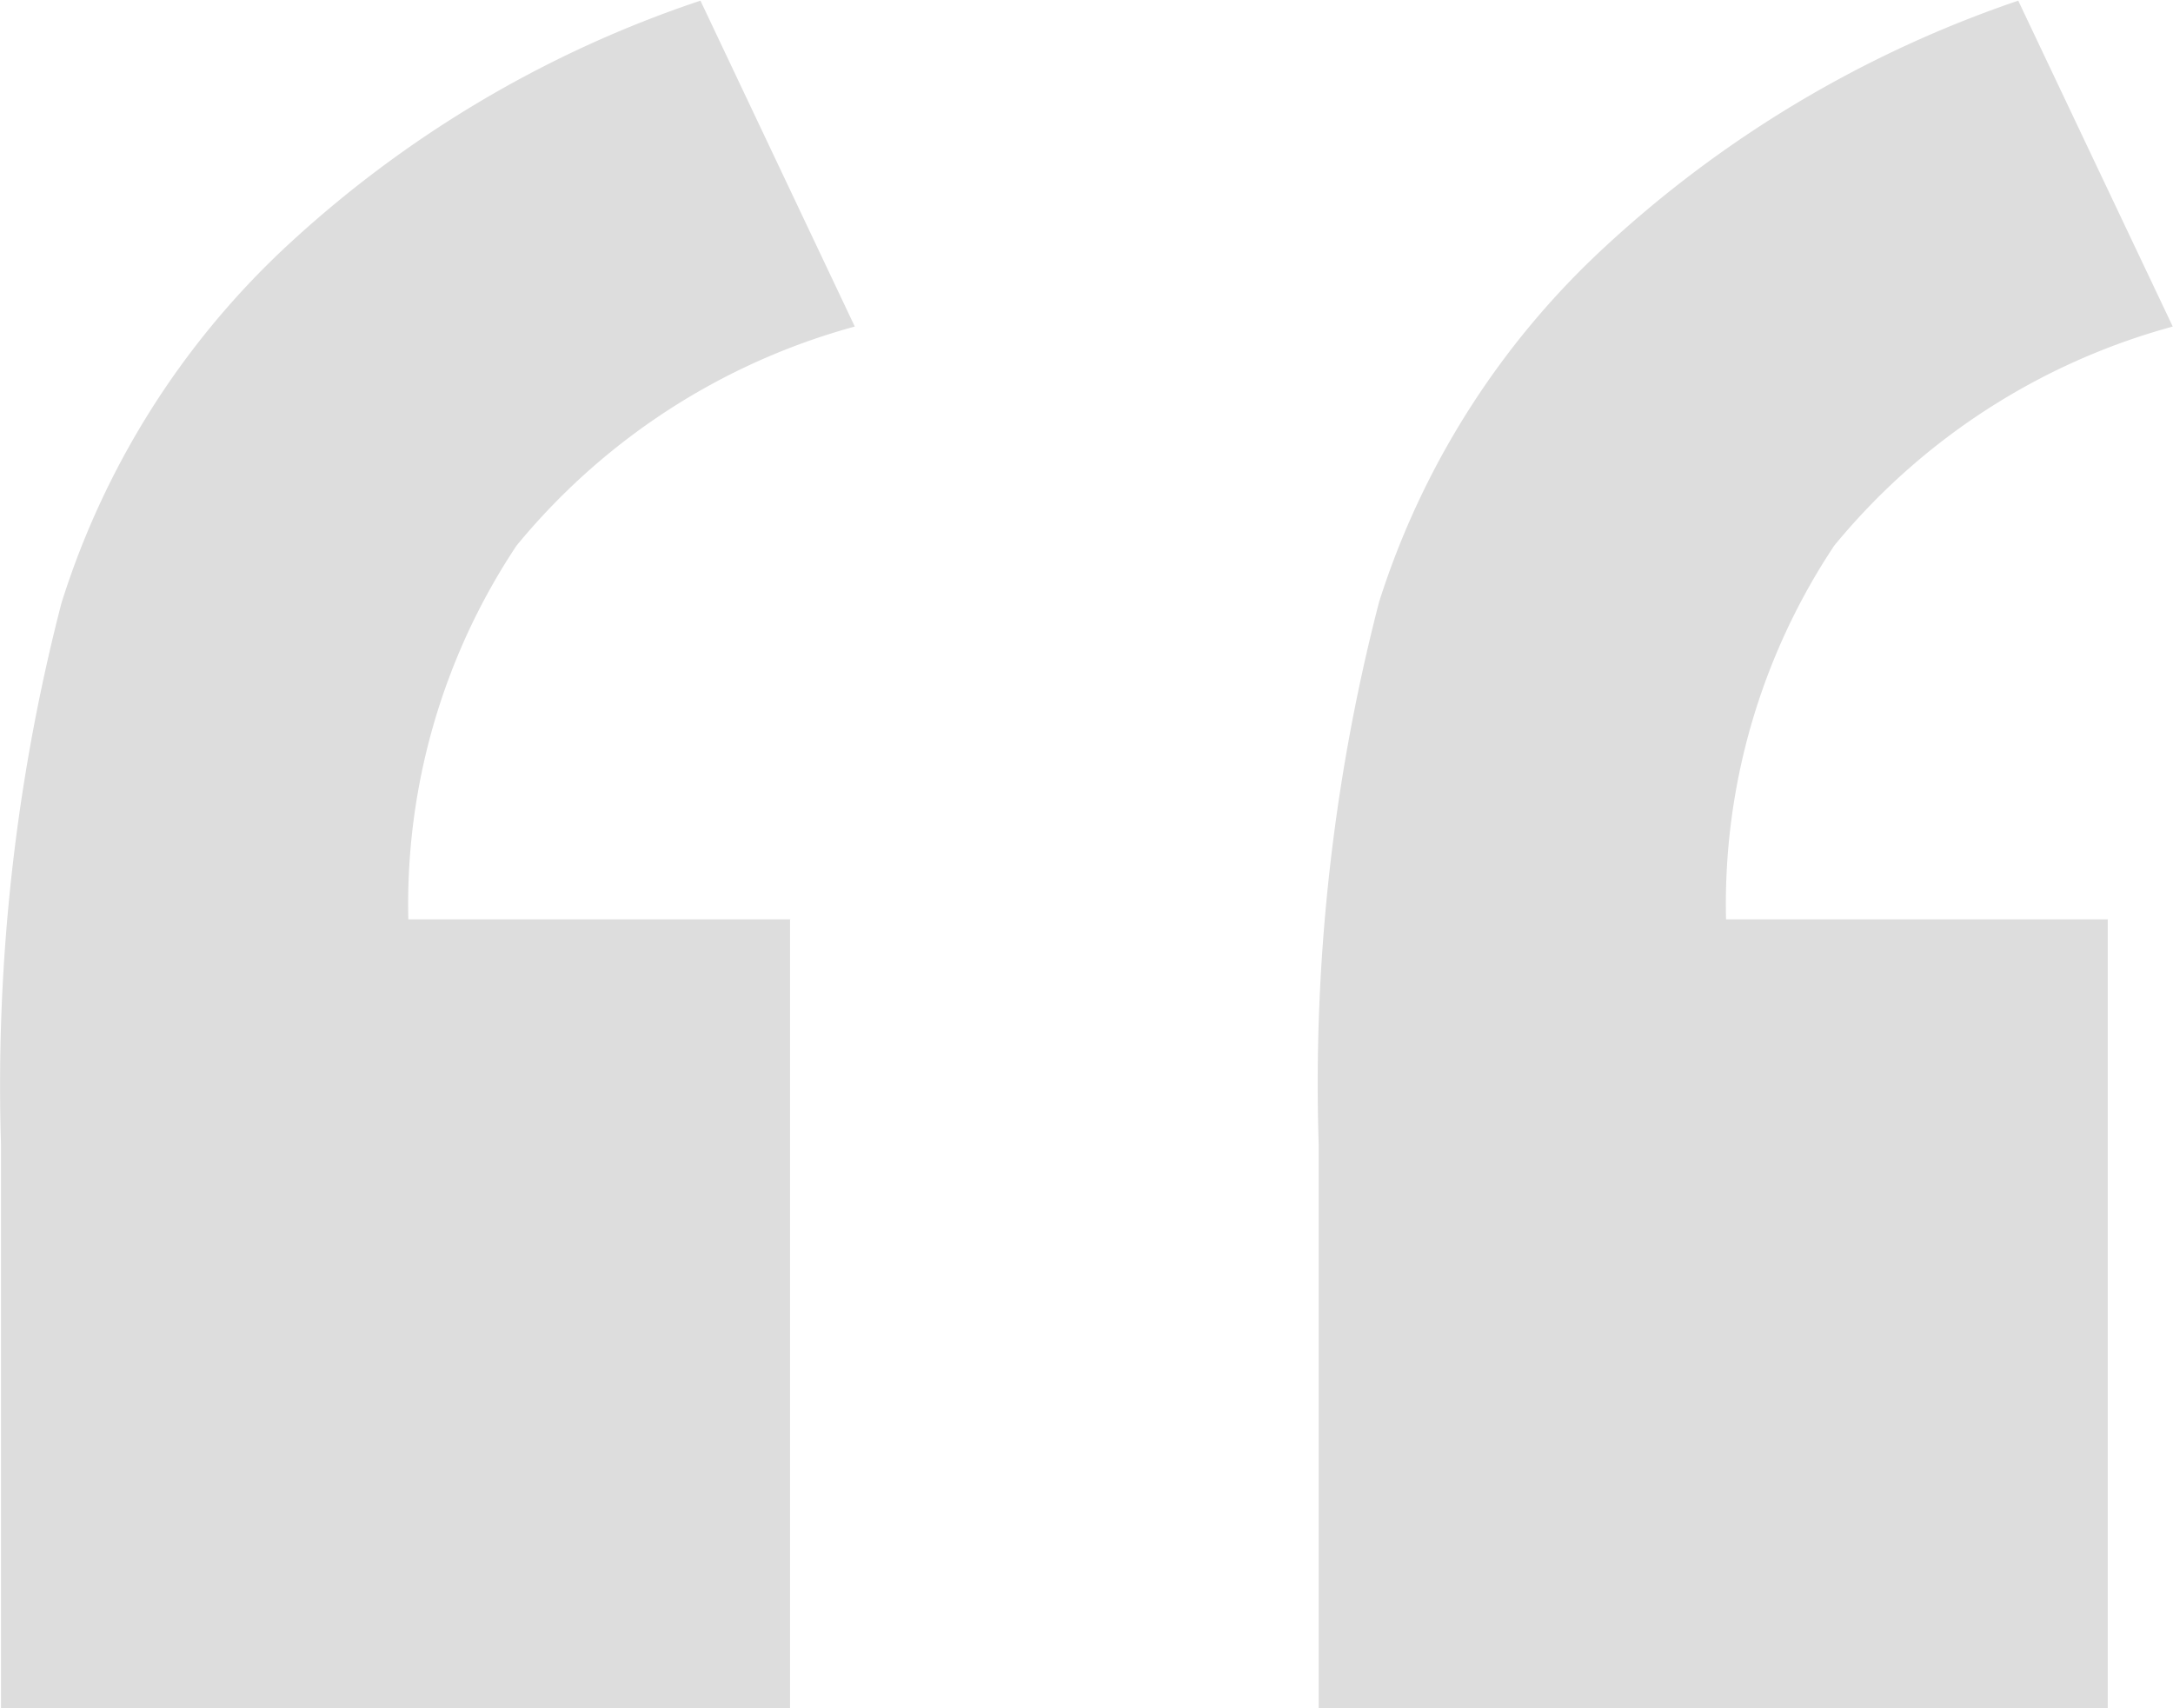 <svg xmlns="http://www.w3.org/2000/svg" width="26.438" height="20.781" viewBox="0 0 26.438 20.781">
  <defs>
    <style>
      .cls-1 {
        fill: #ddd;
        fill-rule: evenodd;
      }
    </style>
  </defs>
  <path id="_" data-name="“" class="cls-1" d="M10.116,11.591H5.468A7.874,7.874,0,0,1,6.784,7.045,8.071,8.071,0,0,1,10.9,4.379L9.022,0.414A13.837,13.837,0,0,0,3.964,3.422,10.036,10.036,0,0,0,1.247,7.746a23.406,23.406,0,0,0-.735,6.58V21.2h9.6v-9.6Zm16.03,0H21.5a7.873,7.873,0,0,1,1.316-4.546,8.071,8.071,0,0,1,4.119-2.666l-1.88-3.965a14.05,14.05,0,0,0-5.042,3.008,9.988,9.988,0,0,0-2.734,4.307,23.373,23.373,0,0,0-.735,6.6V21.2h9.6v-9.6Z" transform="translate(-0.5 -0.406)"/>
</svg>
